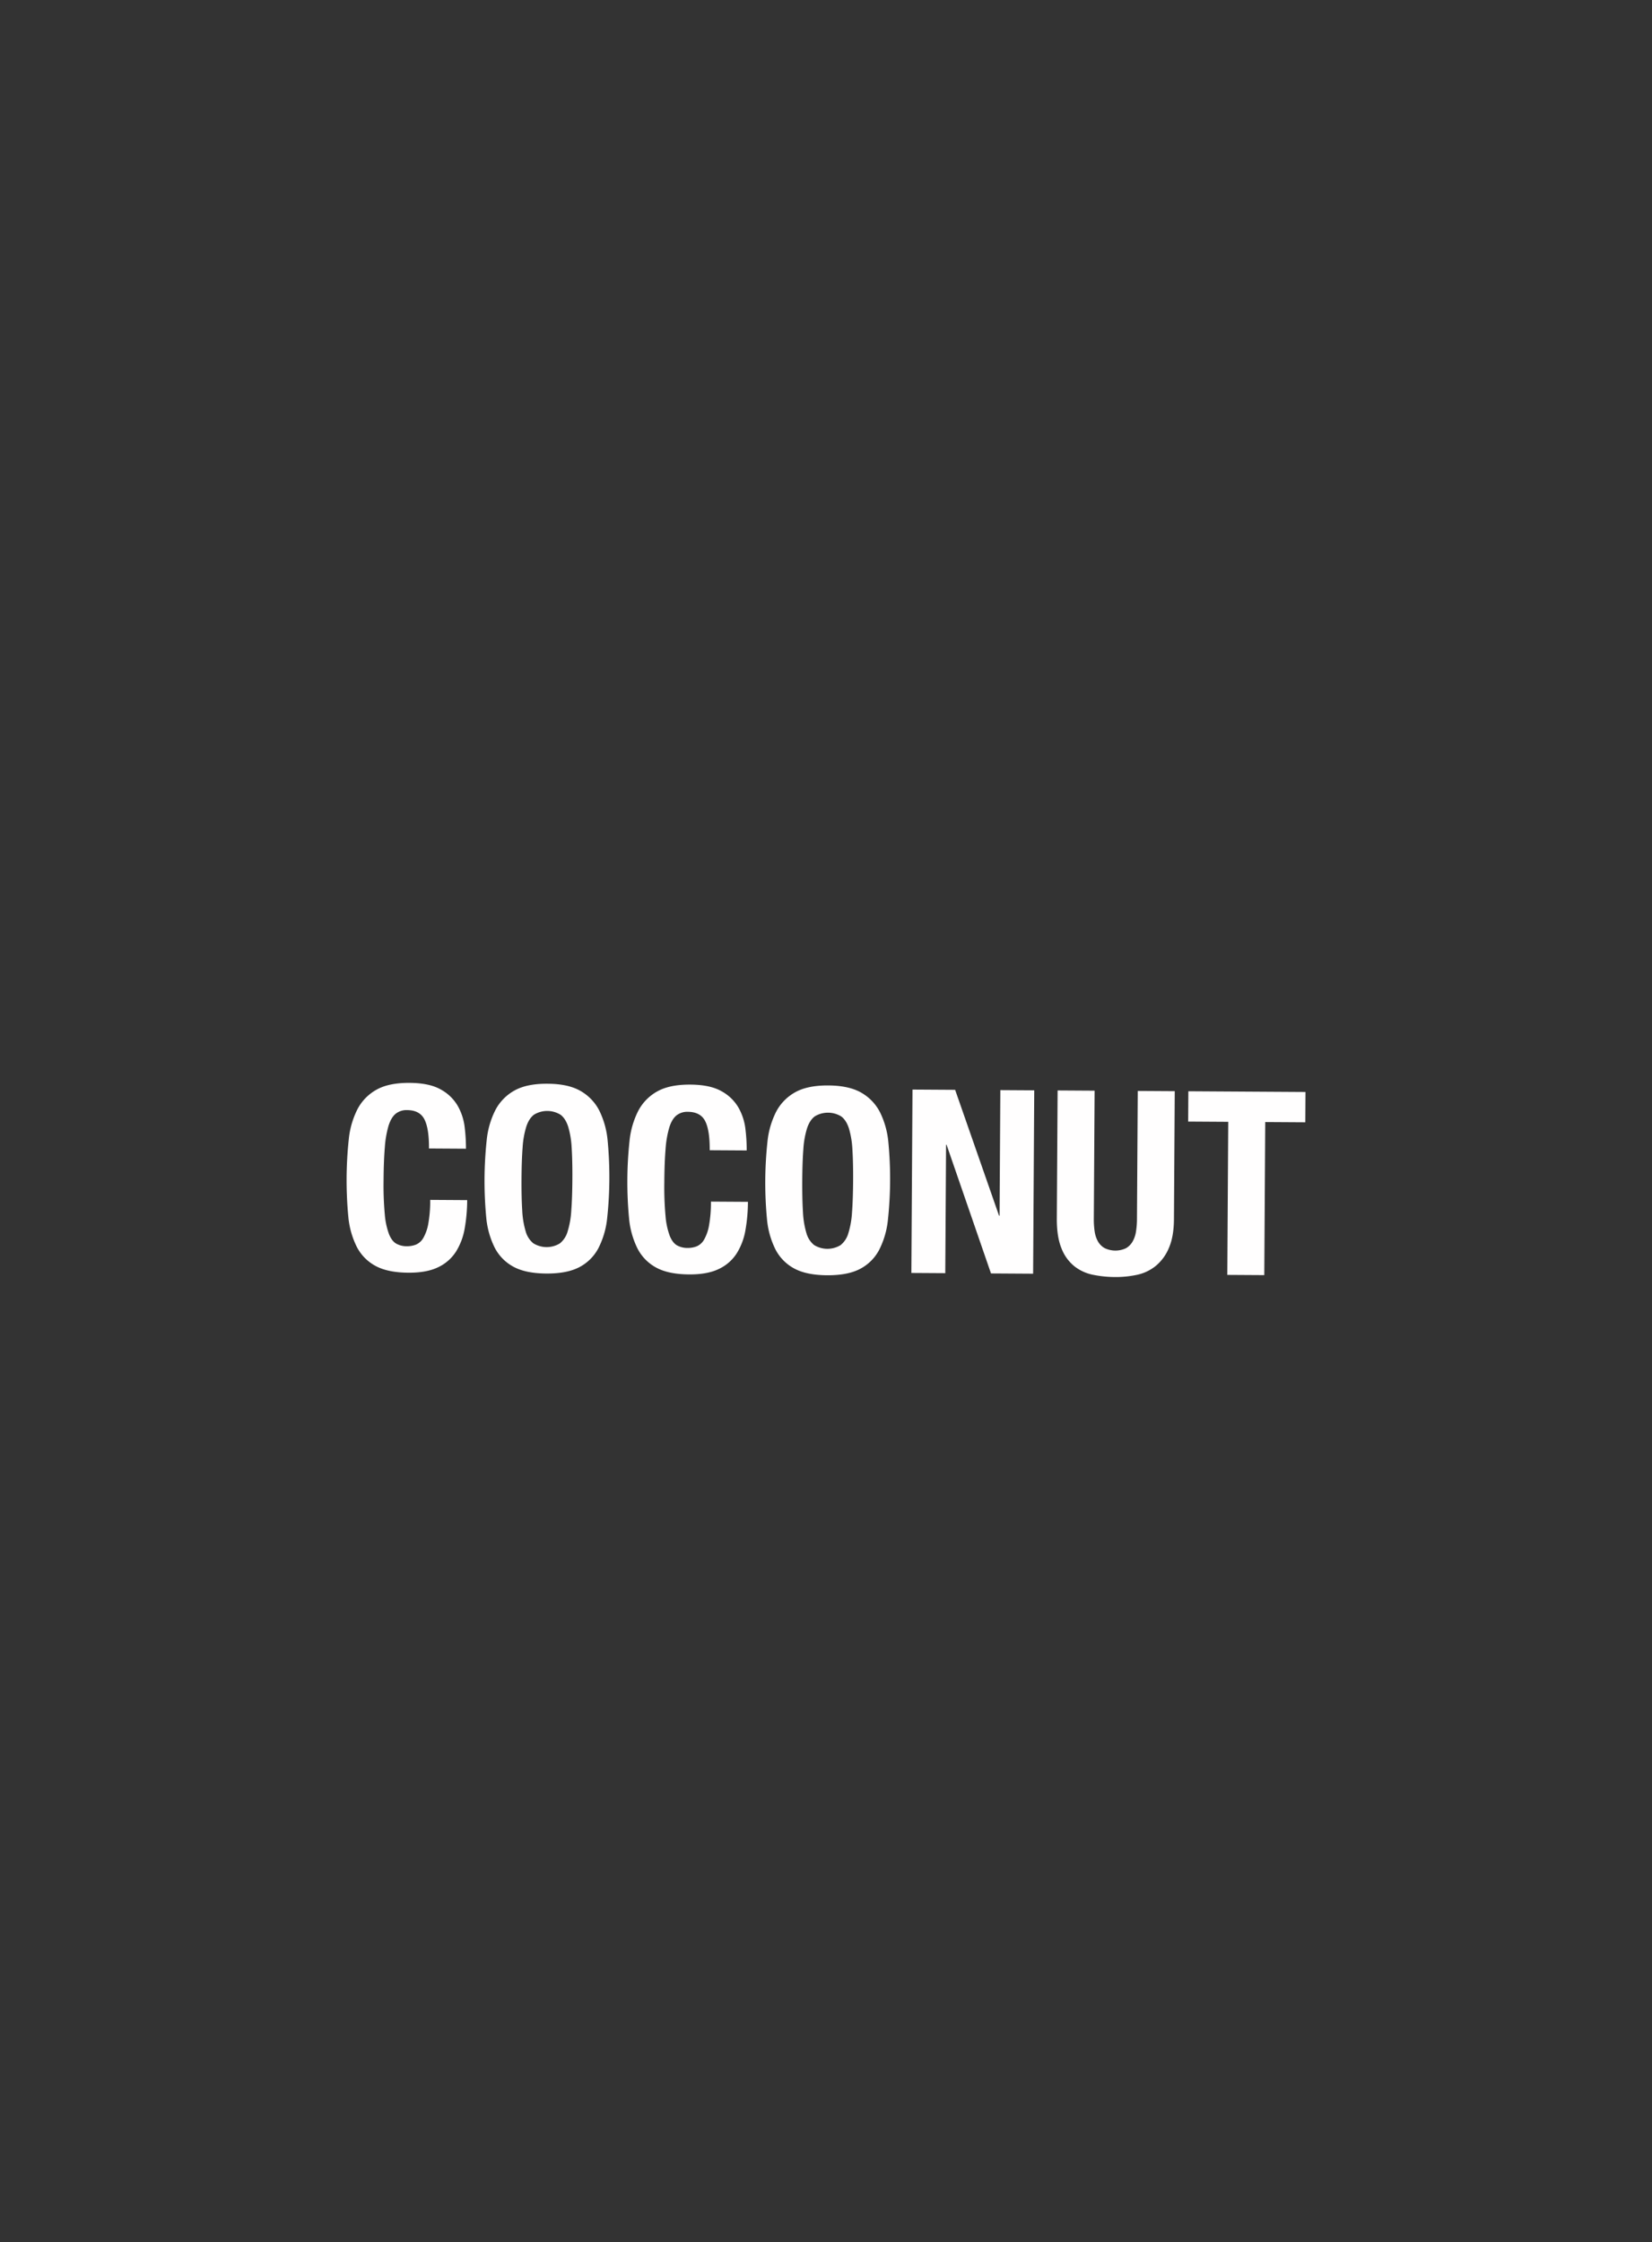 <svg viewBox="0 0 1044 1417" height="1417" width="1044" xmlns="http://www.w3.org/2000/svg">
  <rect x="0" y="0" width="1044" height="1417" fill="#333333" stroke="none"/>
  <defs>
    <style>
      .cls-1 {
        fill: #fffefe;
        fill-rule: evenodd;
      }
    </style>
  </defs>
  <path d="M268.206,707.4q-2.97-5.778-10.922-5.829a10.945,10.945,0,0,0-7.237,2.309q-2.857,2.337-4.511,7.6a64.921,64.921,0,0,0-2.357,13.784q-0.7,8.517-.778,20.854a202.292,202.292,0,0,0,.762,21.269,47.1,47.1,0,0,0,2.682,12.6q1.838,4.479,4.671,6.035a13.534,13.534,0,0,0,6.564,1.583,15.566,15.566,0,0,0,5.769-1.02,9.766,9.766,0,0,0,4.652-4.192,27.456,27.456,0,0,0,3.139-8.909,81.543,81.543,0,0,0,1.23-15.17l23.374,0.144a104.611,104.611,0,0,1-1.571,17.846,40.434,40.434,0,0,1-5.528,14.738,27.029,27.029,0,0,1-11.261,9.833q-7.247,3.523-18.77,3.456-13.149-.081-20.914-4.349a28.464,28.464,0,0,1-11.855-12.248,53.616,53.616,0,0,1-5.24-19.024,243.213,243.213,0,0,1,.3-48.615,53.787,53.787,0,0,1,5.473-19.04A30,30,0,0,1,237.884,688.7q7.82-4.416,20.967-4.336,12.5,0.078,19.7,4.18a27.633,27.633,0,0,1,10.731,10.373,35.757,35.757,0,0,1,4.381,13.5,111.135,111.135,0,0,1,.81,13.559l-23.375-.144Q271.173,713.176,268.206,707.4Zm61.817,57.519a55.217,55.217,0,0,0,2.191,13.325,14.778,14.778,0,0,0,4.824,7.5,16.023,16.023,0,0,0,16.719.1,14.777,14.777,0,0,0,4.915-7.437,55.234,55.234,0,0,0,2.355-13.3q0.617-8.192.69-19.881t-0.446-19.806a56.308,56.308,0,0,0-2.191-13.325q-1.673-5.2-4.823-7.578a16.02,16.02,0,0,0-16.719-.1q-3.18,2.336-4.916,7.518a56.191,56.191,0,0,0-2.355,13.3q-0.62,8.115-.689,19.8T330.023,764.914ZM307.57,720.623a53.782,53.782,0,0,1,5.474-19.039,30,30,0,0,1,12.007-12.345q7.818-4.414,20.967-4.335t20.911,4.593a30,30,0,0,1,11.855,12.491,53.781,53.781,0,0,1,5.239,19.1,243.323,243.323,0,0,1-.3,48.616,53.63,53.63,0,0,1-5.473,18.958,28.462,28.462,0,0,1-12.006,12.1q-7.817,4.171-20.965,4.092t-20.913-4.35a28.464,28.464,0,0,1-11.856-12.247,53.616,53.616,0,0,1-5.24-19.024A243.224,243.224,0,0,1,307.57,720.623Zm138.053-12.137q-2.971-5.778-10.922-5.83a10.951,10.951,0,0,0-7.237,2.309q-2.857,2.338-4.511,7.6A64.911,64.911,0,0,0,420.6,726.35q-0.7,8.519-.778,20.855a202.292,202.292,0,0,0,.762,21.269,47.119,47.119,0,0,0,2.682,12.6q1.838,4.478,4.671,6.035a13.531,13.531,0,0,0,6.564,1.582,15.549,15.549,0,0,0,5.769-1.019,9.766,9.766,0,0,0,4.652-4.192,27.456,27.456,0,0,0,3.139-8.909,81.637,81.637,0,0,0,1.23-15.17l23.374,0.144a104.611,104.611,0,0,1-1.571,17.846,40.434,40.434,0,0,1-5.528,14.738,27.029,27.029,0,0,1-11.261,9.833q-7.246,3.524-18.77,3.455-13.149-.081-20.914-4.349a28.464,28.464,0,0,1-11.856-12.247,53.637,53.637,0,0,1-5.24-19.025,243.413,243.413,0,0,1,.3-48.615,53.814,53.814,0,0,1,5.474-19.04A30.013,30.013,0,0,1,415.3,689.794q7.82-4.414,20.967-4.335,12.5,0.077,19.7,4.179A27.636,27.636,0,0,1,466.7,700.012a35.775,35.775,0,0,1,4.381,13.5,111.141,111.141,0,0,1,.809,13.56l-23.374-.144Q448.59,714.267,445.623,708.486Zm61.817,57.519a55.2,55.2,0,0,0,2.191,13.324,14.776,14.776,0,0,0,4.824,7.5,16.023,16.023,0,0,0,16.719.1,14.788,14.788,0,0,0,4.915-7.437,55.342,55.342,0,0,0,2.355-13.3q0.617-8.192.69-19.881t-0.446-19.807a56.35,56.35,0,0,0-2.191-13.324q-1.673-5.2-4.823-7.578a16.023,16.023,0,0,0-16.719-.1q-3.18,2.335-4.916,7.518a56.159,56.159,0,0,0-2.355,13.3q-0.621,8.115-.69,19.8T507.44,766.005Zm-22.453-44.291a53.794,53.794,0,0,1,5.474-19.04,30,30,0,0,1,12.006-12.344q7.82-4.415,20.967-4.335t20.912,4.593a30,30,0,0,1,11.855,12.49,53.814,53.814,0,0,1,5.239,19.106,243.312,243.312,0,0,1-.3,48.615,53.635,53.635,0,0,1-5.473,18.959,28.468,28.468,0,0,1-12.006,12.1q-7.817,4.17-20.965,4.091T501.783,801.6a28.467,28.467,0,0,1-11.855-12.247,53.622,53.622,0,0,1-5.24-19.025A243.215,243.215,0,0,1,484.987,721.714Zm146.376,46.595,0.324,0,0.488-79.375,21.427,0.132-0.713,115.9-26.62-.164L598.2,723.465l-0.325,0-0.5,81.161-21.427-.132,0.713-115.9,26.945,0.165Zm59.887,1.829a52.288,52.288,0,0,0,.519,8.038,18.131,18.131,0,0,0,2.071,6.344,11.265,11.265,0,0,0,4.195,4.246,15.659,15.659,0,0,0,13.553.084,11.5,11.5,0,0,0,4.166-4.2,18.261,18.261,0,0,0,2.149-6.318,52.543,52.543,0,0,0,.617-8.031l0.5-80.836,23.374,0.144-0.5,80.835q-0.067,11.041-3.2,18.243a29.123,29.123,0,0,1-8.349,11.392,28.063,28.063,0,0,1-11.884,5.609,64.247,64.247,0,0,1-13.806,1.376,71.866,71.866,0,0,1-13.79-1.384,28,28,0,0,1-11.817-5.348,27.043,27.043,0,0,1-8.209-11.332q-3.04-7.323-2.967-19.011l0.5-80.835,23.374,0.143ZM824.9,709.275l-25.322-.155-0.6,96.743-23.374-.144,0.595-96.743-25.322-.156,0.117-19.153,74.019,0.455Z" class="cls-1" id="COCONUT"></path>
</svg>
